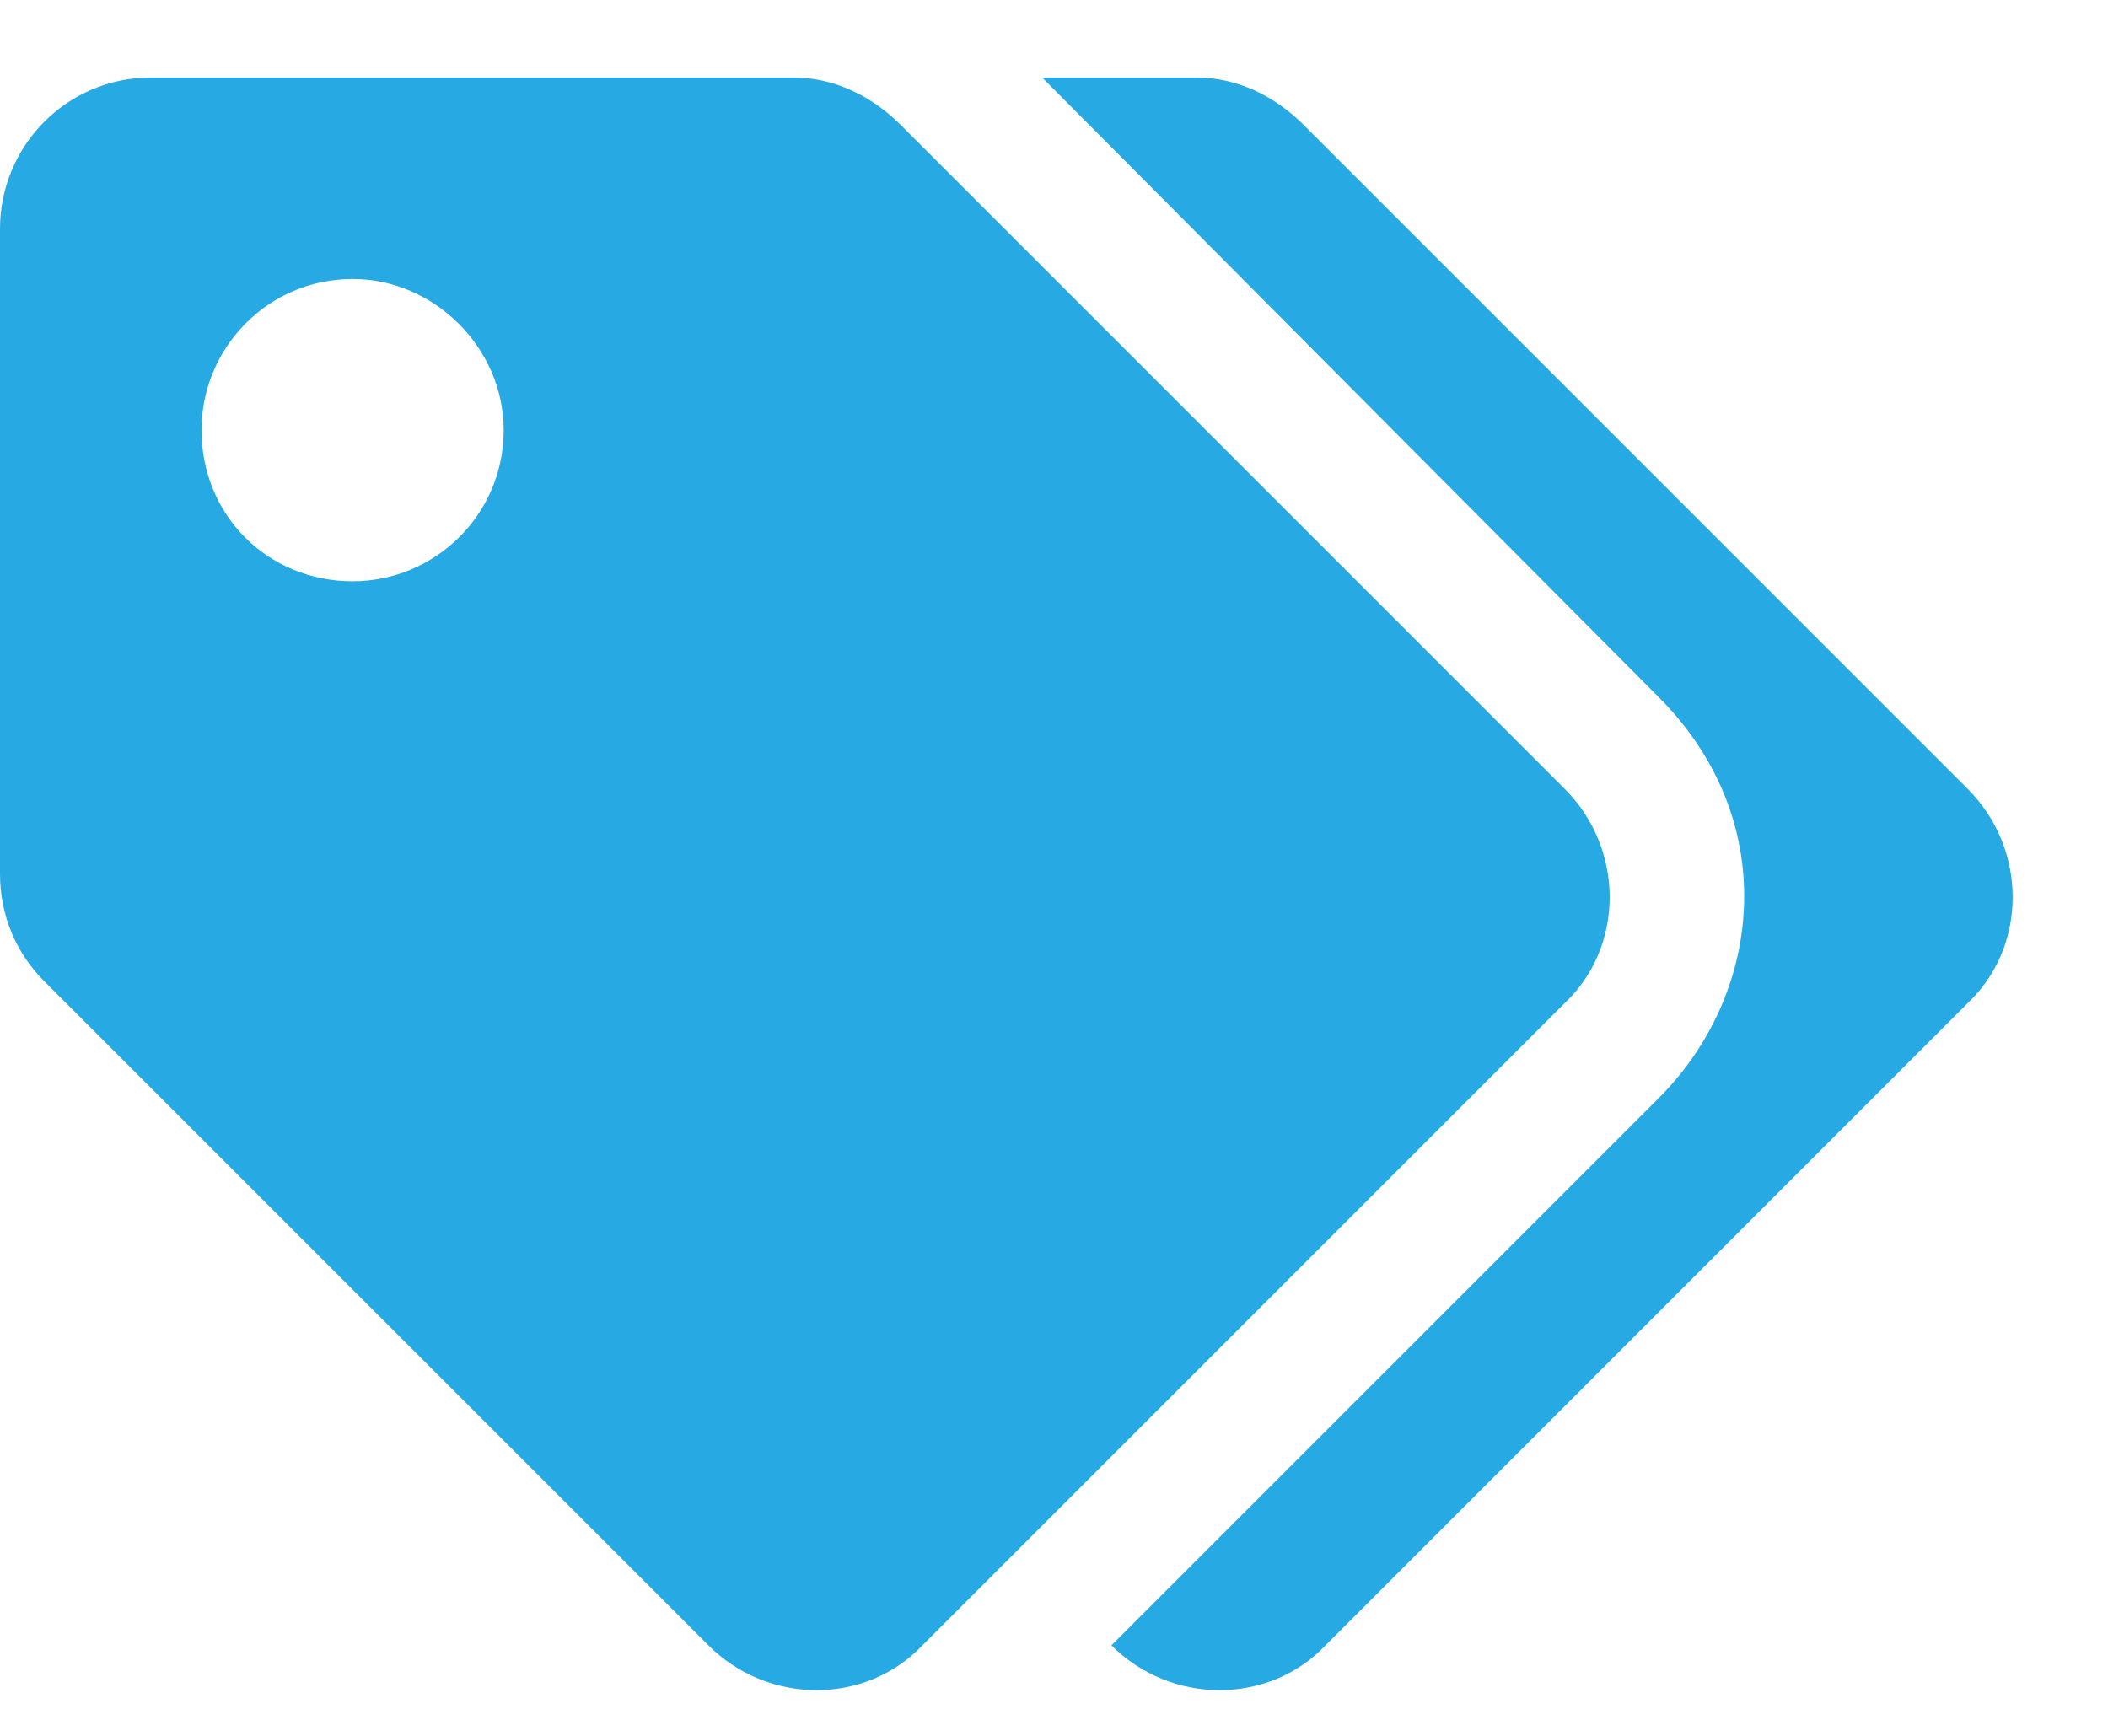 <svg width="17" height="14" viewBox="0 0 17 14" fill="none" xmlns="http://www.w3.org/2000/svg">
<path d="M12.619 6.363L7.262 1.006C7.033 0.777 6.729 0.625 6.398 0.625H1.219C0.533 0.625 0 1.184 0 1.844V7.049C0 7.379 0.127 7.684 0.355 7.912L5.713 13.27C6.195 13.752 6.982 13.752 7.439 13.27L12.619 8.09C13.102 7.633 13.102 6.846 12.619 6.363ZM2.844 4.688C2.158 4.688 1.625 4.154 1.625 3.469C1.625 2.809 2.158 2.25 2.844 2.25C3.504 2.25 4.062 2.809 4.062 3.469C4.062 4.154 3.504 4.688 2.844 4.688ZM15.869 8.09C16.352 7.633 16.352 6.846 15.869 6.363L10.512 1.006C10.283 0.777 9.979 0.625 9.648 0.625H8.404L13.381 5.627C13.812 6.059 14.066 6.617 14.066 7.227C14.066 7.836 13.812 8.42 13.381 8.852L8.963 13.27C9.445 13.752 10.232 13.752 10.69 13.27L15.869 8.09Z" fill="#27A9E4"/>
</svg>
